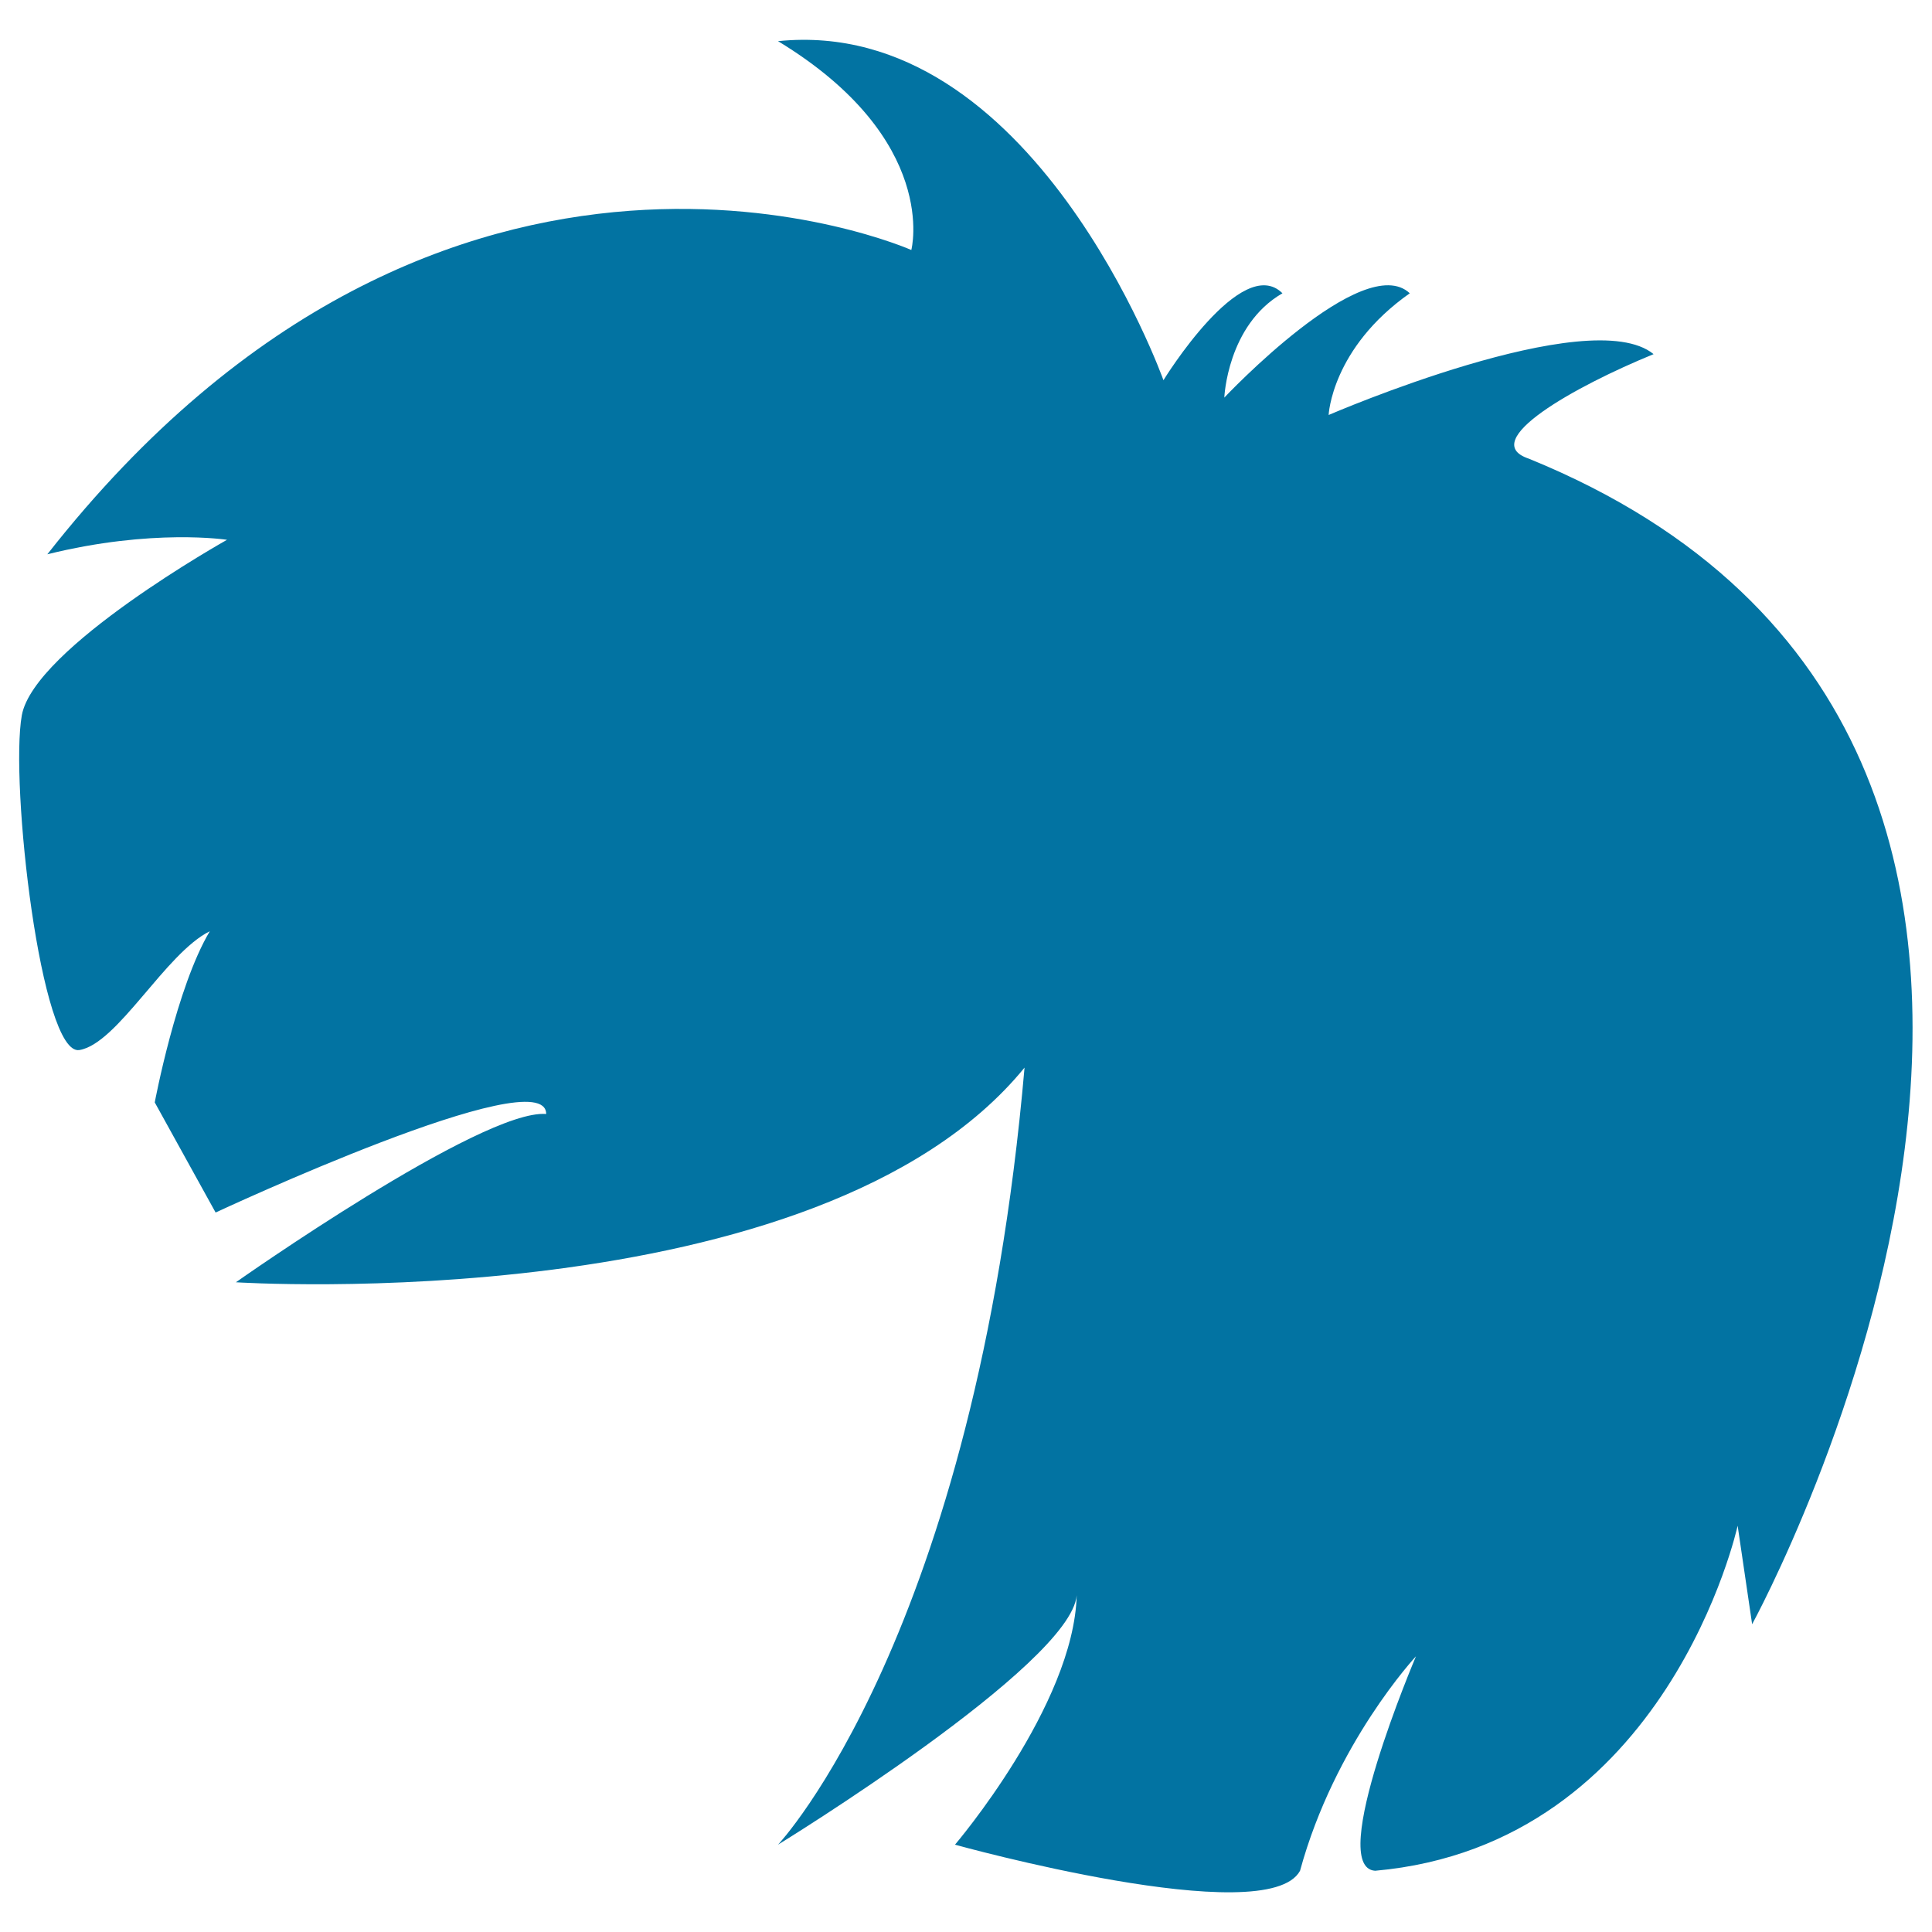 <svg xmlns="http://www.w3.org/2000/svg" viewBox="0 0 1000 1000" style="fill:#0273a2">
<title>Short Black Hair Wig Shape SVG icon</title>
<g><path d="M530.3,552.6c-25.6,294-127.6,402.2-127.6,402.2s151.6-93,154.6-129.1c-1.5,57-63,129.1-63,129.1s161.6,44.9,178.6,13.5c18-66,60-111,60-111s-46.6,109.5-21.1,111c151.6-13.5,187.6-178.6,187.6-178.6l7.5,51c0,0,249.1-454.8-115.6-603.3c-27-9,24-37.5,64.6-54.1c-33-27-168.2,31.5-168.2,31.5s1.5-34.5,42-63c-24-22.5-96,54-96,54s1.5-37.5,30.1-54c-21.1-21-61.6,45-61.6,45S534.8,7.8,402.7,21.3c84,51,69,108.1,69,108.1S231.7,22.8,24.5,286.9c54.4-13.5,93-7.5,93-7.5s-99.8,55.9-106.2,90.8C5,405.1,21.2,546.8,41.1,543.5c19.8-3.3,44.6-50.2,67.5-61.5c-17.3,28.9-28.5,88.6-28.5,88.6l31.5,57c0,0,171.1-79.9,171.1-51c-33.2-2.7-160.6,87.1-160.6,87.1S423.7,683.2,530.3,552.6z"/></g>
</svg>